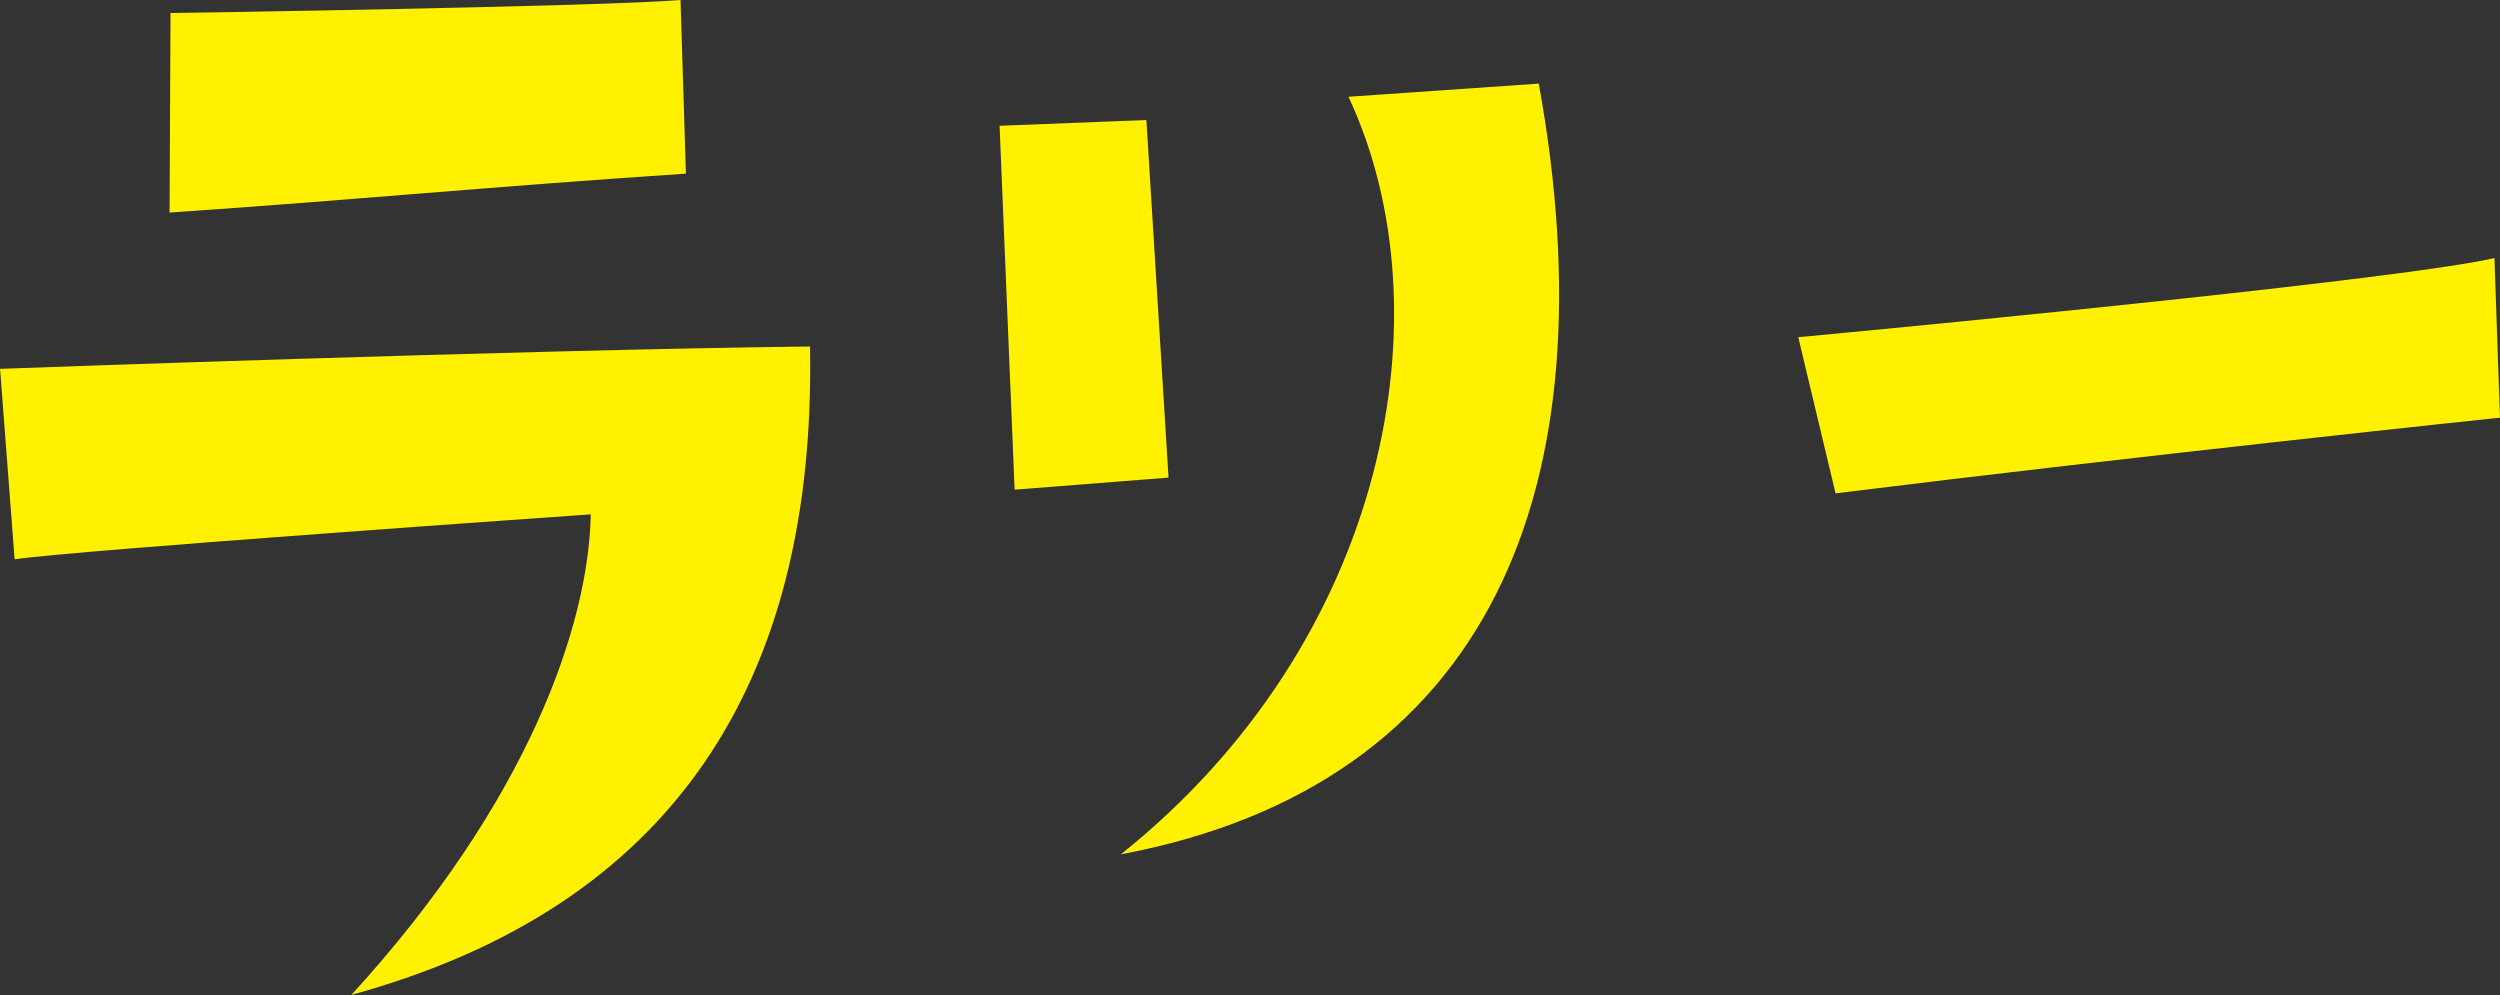 <svg xmlns="http://www.w3.org/2000/svg" viewBox="0 0 368.88 146.812"><rect x="0" y="0" width="368.88" height="146.812" fill="#333333" stroke="none"/><path d="M1101.23 370.241s-76.62 5.328-85.01 6.635l-2.15-28.108s76.49-2.8 119.51-3.3c.92 49.594-20.2 82.635-67.67 95.67 26.1-28.556 34.99-54.488 35.32-70.897Zm13.24-75.9.8 25.625c-29.9 1.986-47.77 3.8-76.19 5.739l.14-29.44s63.68-.934 75.25-1.924Zm68.74 17.711 3.27 52.764-22.71 1.781-2.22-53.693Zm-3.77 108.356c39.51-31.592 48.37-80.272 33.59-111.787l28.08-1.94c10.82 59.676-7.16 103.457-61.67 113.727Zm99.96-76.308c23.82-2.236 89.87-8.71 102.72-11.678l.82 23.547s-53.32 5.612-98.04 11.17Z" style="fill:#fff100;fill-rule:evenodd" transform="translate(-1014.06 -294.344)"/></svg>